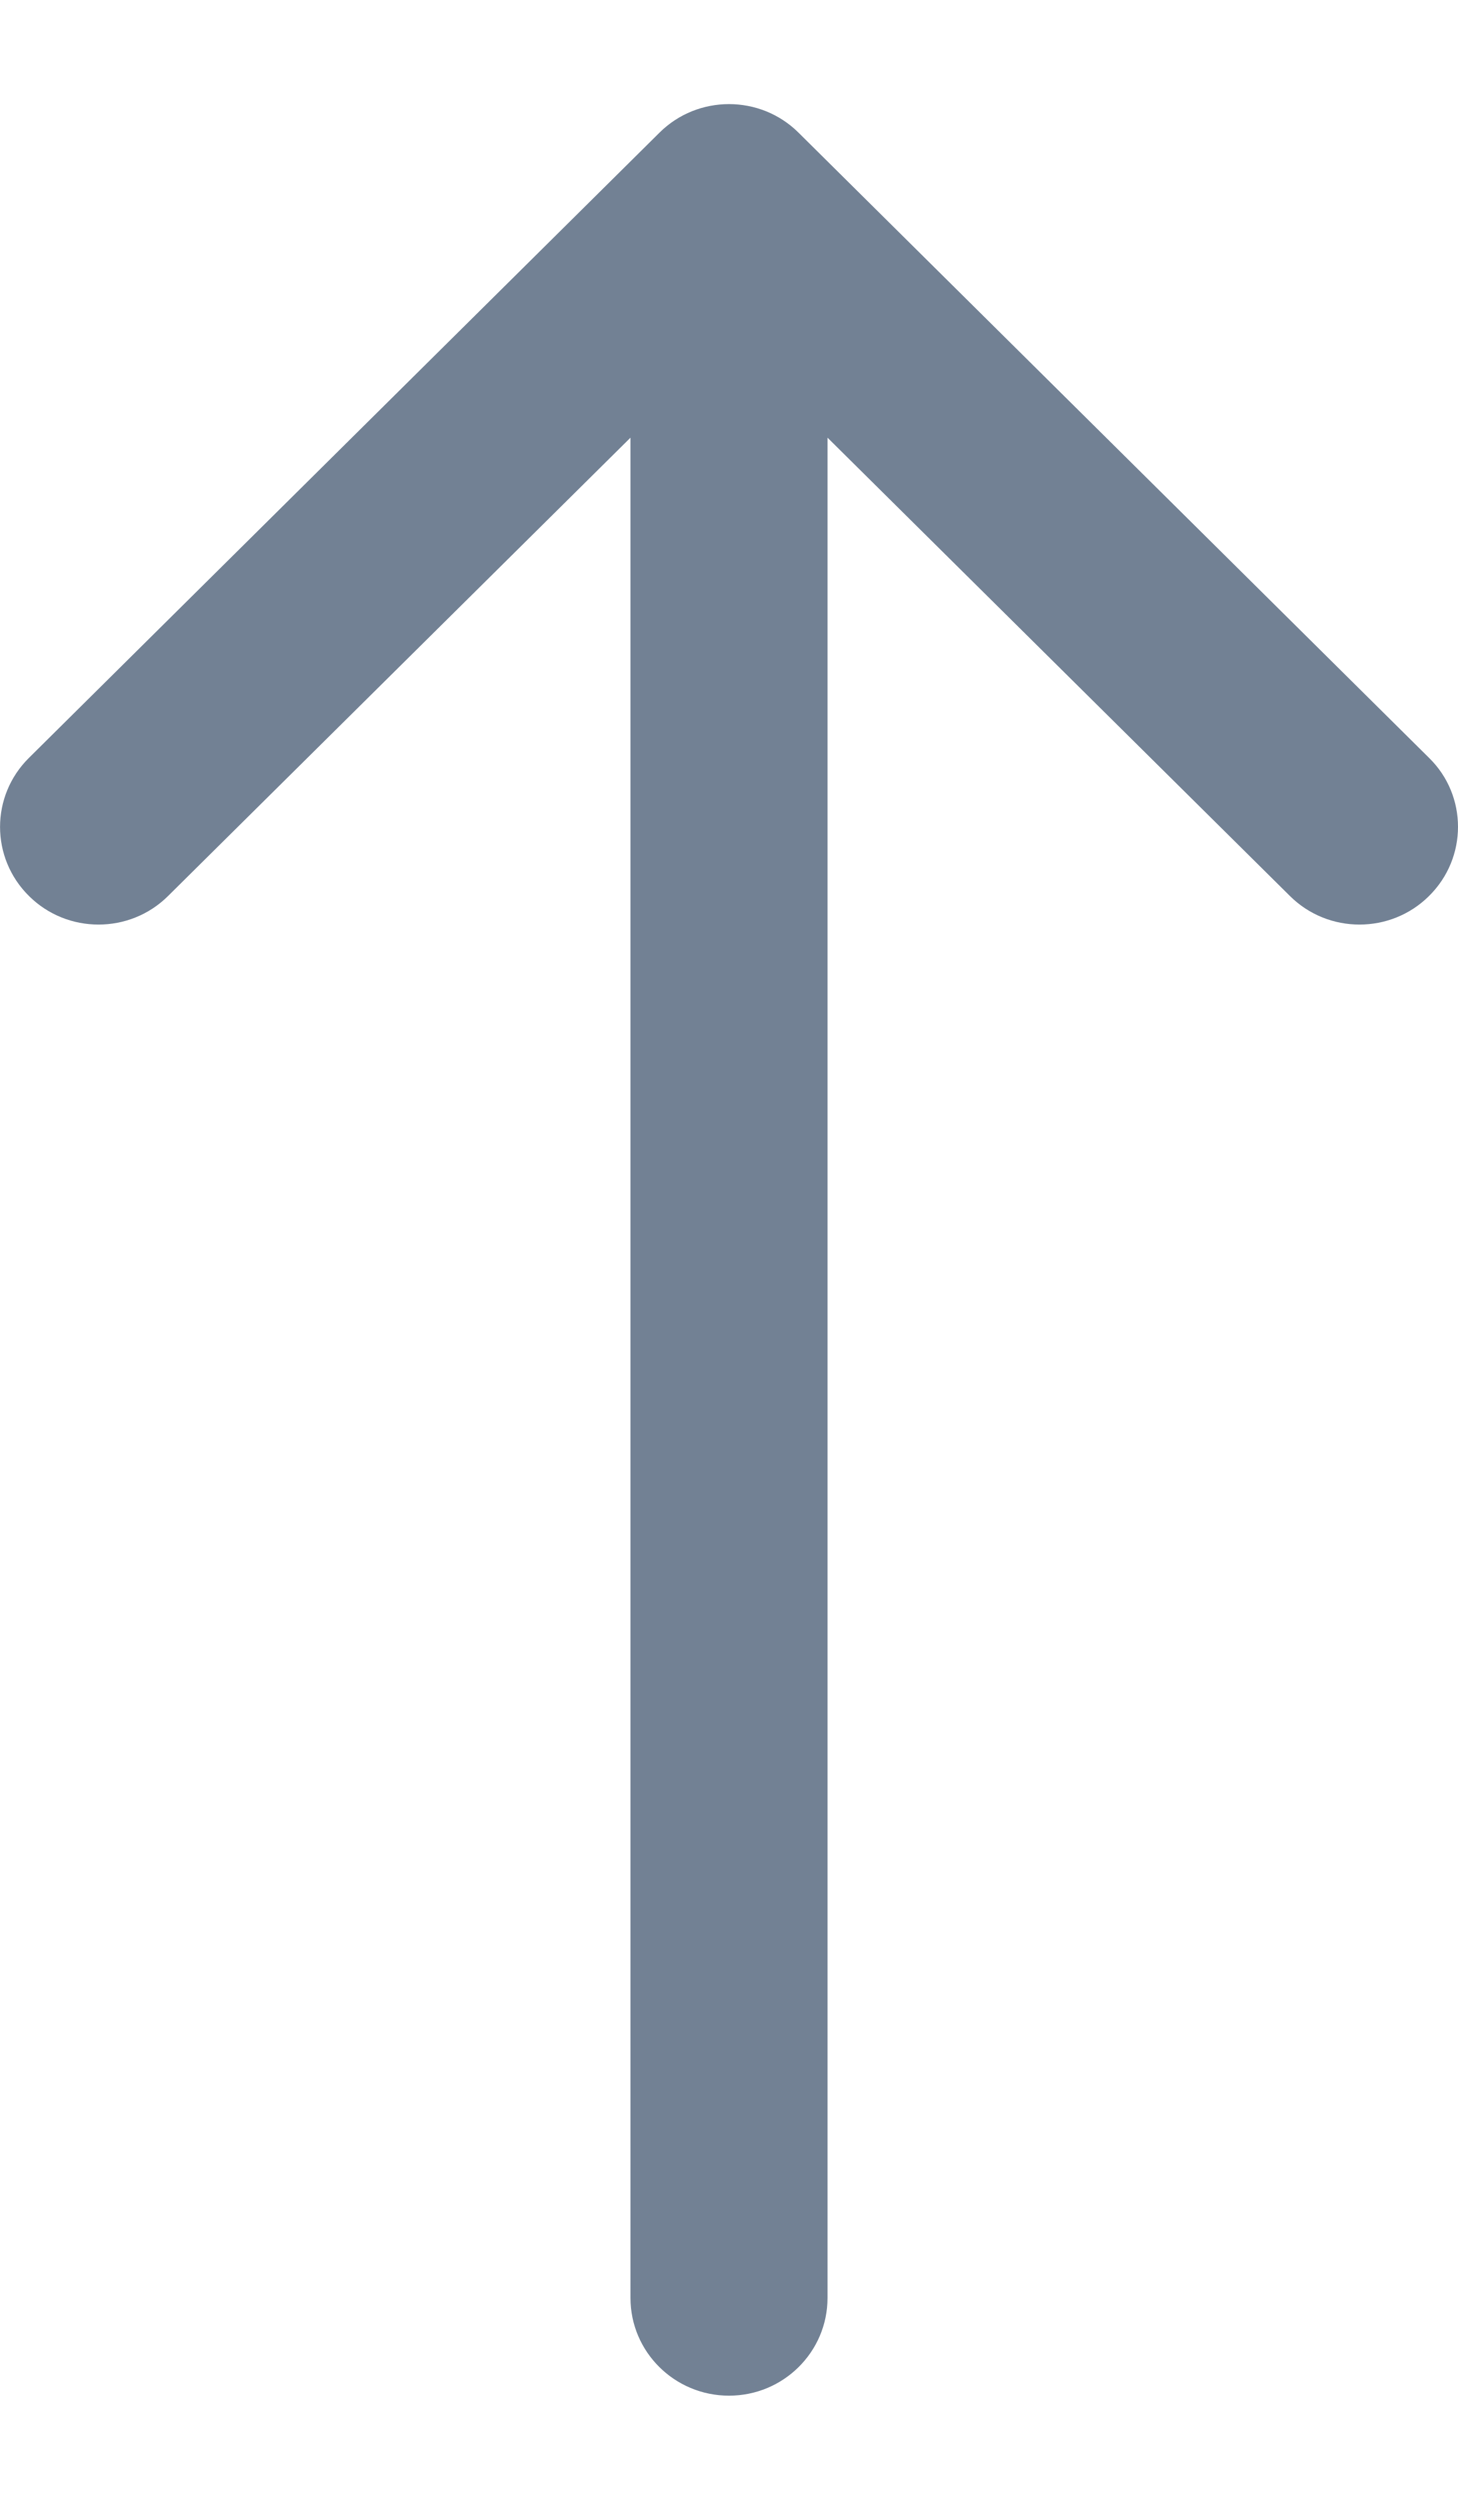 <svg width="7" height="12" viewBox="0 0 7 12" fill="none" xmlns="http://www.w3.org/2000/svg">
<path fill-rule="evenodd" clip-rule="evenodd" d="M3.166 0.637L0.139 3.638C-0.046 3.821 -0.046 4.118 0.139 4.301C0.323 4.484 0.623 4.484 0.807 4.301L3.027 2.101L3.027 11.031C3.027 11.29 3.239 11.5 3.5 11.5C3.761 11.5 3.973 11.29 3.973 11.031L3.973 2.101L6.193 4.301C6.377 4.484 6.677 4.484 6.861 4.301C6.954 4.209 7 4.089 7 3.969C7 3.849 6.954 3.729 6.861 3.638L3.834 0.637C3.65 0.454 3.35 0.454 3.166 0.637Z" fill="#728194"/>
</svg>
